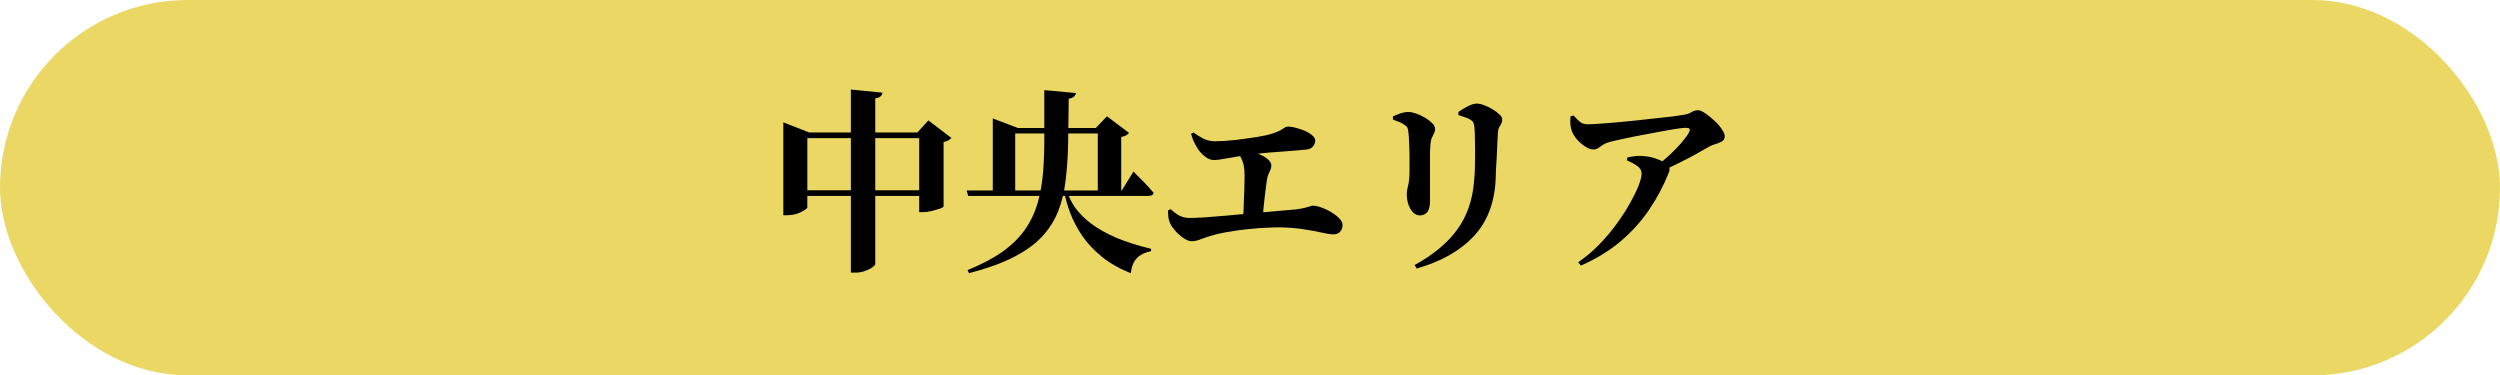<svg width="333" height="50" viewBox="0 0 333 50" fill="none" xmlns="http://www.w3.org/2000/svg">
<rect width="333" height="50" rx="25" fill="#EBD764"/>
<path d="M123.268 25.342V26.096H105.9V25.342H123.268ZM122.176 17.672L123.658 16.034L126.726 18.374C126.657 18.478 126.527 18.582 126.336 18.686C126.163 18.79 125.946 18.868 125.686 18.92V27.5C125.686 27.569 125.53 27.665 125.218 27.786C124.906 27.89 124.542 27.994 124.126 28.098C123.71 28.202 123.329 28.254 122.982 28.254H122.436V17.672H122.176ZM107.538 27.604C107.538 27.708 107.399 27.847 107.122 28.02C106.862 28.193 106.524 28.349 106.108 28.488C105.692 28.609 105.259 28.67 104.808 28.67H104.34V17.646V16.294L107.798 17.646H123.112V18.4H107.538V27.604ZM117.548 12.342C117.531 12.515 117.453 12.671 117.314 12.81C117.193 12.949 116.95 13.044 116.586 13.096V35.17C116.586 35.274 116.456 35.421 116.196 35.612C115.936 35.803 115.598 35.967 115.182 36.106C114.783 36.245 114.376 36.314 113.96 36.314H113.336V11.926L117.548 12.342ZM128.754 25.368H149.424L150.984 22.846C150.984 22.846 151.071 22.941 151.244 23.132C151.435 23.323 151.677 23.565 151.972 23.86C152.267 24.137 152.561 24.441 152.856 24.77C153.151 25.099 153.419 25.403 153.662 25.68C153.61 25.957 153.385 26.096 152.986 26.096H128.962L128.754 25.368ZM146.226 17.048H145.966L147.448 15.488L150.386 17.698C150.299 17.819 150.169 17.932 149.996 18.036C149.823 18.123 149.606 18.192 149.346 18.244V25.602H146.226V17.048ZM139.102 12.004L143.314 12.394C143.279 12.585 143.184 12.749 143.028 12.888C142.889 13.009 142.664 13.096 142.352 13.148C142.335 15.263 142.309 17.23 142.274 19.05C142.239 20.853 142.127 22.517 141.936 24.042C141.763 25.55 141.425 26.937 140.922 28.202C140.419 29.45 139.691 30.577 138.738 31.582C137.785 32.587 136.519 33.489 134.942 34.286C133.365 35.083 131.406 35.785 129.066 36.392L128.884 35.976C130.756 35.213 132.316 34.39 133.564 33.506C134.812 32.605 135.809 31.617 136.554 30.542C137.299 29.467 137.854 28.297 138.218 27.032C138.582 25.749 138.825 24.354 138.946 22.846C139.067 21.321 139.119 19.665 139.102 17.88C139.102 16.077 139.102 14.119 139.102 12.004ZM133.85 17.048H147.994V17.776H133.85V17.048ZM132.238 17.048V15.774L135.592 17.048H135.228V25.602H132.238V17.048ZM142.118 25.368C142.326 26.148 142.69 26.911 143.21 27.656C143.747 28.401 144.458 29.112 145.342 29.788C146.243 30.464 147.353 31.088 148.67 31.66C149.987 32.215 151.539 32.709 153.324 33.142V33.454C152.527 33.61 151.903 33.913 151.452 34.364C151.001 34.815 150.724 35.491 150.62 36.392C149.095 35.785 147.803 35.049 146.746 34.182C145.689 33.315 144.822 32.388 144.146 31.4C143.47 30.395 142.941 29.389 142.56 28.384C142.179 27.361 141.901 26.382 141.728 25.446L142.118 25.368ZM173.89 19.934C173.595 19.969 173.214 20.003 172.746 20.038C172.278 20.073 171.732 20.116 171.108 20.168C170.484 20.203 169.782 20.255 169.002 20.324C168.222 20.393 167.399 20.489 166.532 20.61C165.301 20.766 164.296 20.922 163.516 21.078C162.736 21.234 162.112 21.312 161.644 21.312C161.28 21.312 160.907 21.165 160.526 20.87C160.145 20.575 159.833 20.246 159.59 19.882C159.382 19.553 159.191 19.215 159.018 18.868C158.862 18.521 158.741 18.175 158.654 17.828L158.966 17.646C159.417 17.975 159.867 18.253 160.318 18.478C160.786 18.703 161.289 18.816 161.826 18.816C162.537 18.816 163.403 18.764 164.426 18.66C165.449 18.539 166.454 18.4 167.442 18.244C168.291 18.105 168.959 17.958 169.444 17.802C169.929 17.646 170.293 17.499 170.536 17.36C170.779 17.221 170.961 17.109 171.082 17.022C171.221 16.918 171.368 16.866 171.524 16.866C171.888 16.866 172.278 16.927 172.694 17.048C173.11 17.152 173.509 17.291 173.89 17.464C174.271 17.637 174.583 17.837 174.826 18.062C175.069 18.27 175.19 18.478 175.19 18.686C175.19 18.998 175.086 19.275 174.878 19.518C174.687 19.761 174.358 19.899 173.89 19.934ZM164.946 19.7C165.414 19.769 165.899 19.882 166.402 20.038C166.922 20.194 167.399 20.376 167.832 20.584C168.283 20.775 168.647 21 168.924 21.26C169.201 21.503 169.34 21.763 169.34 22.04C169.34 22.3 169.262 22.577 169.106 22.872C168.95 23.167 168.837 23.496 168.768 23.86C168.716 24.189 168.664 24.562 168.612 24.978C168.56 25.377 168.508 25.81 168.456 26.278C168.404 26.729 168.352 27.205 168.3 27.708C168.265 28.193 168.231 28.687 168.196 29.19L165.57 29.268C165.605 28.835 165.631 28.367 165.648 27.864C165.665 27.344 165.683 26.815 165.7 26.278C165.735 25.741 165.752 25.221 165.752 24.718C165.769 24.215 165.778 23.765 165.778 23.366C165.778 22.569 165.683 21.927 165.492 21.442C165.301 20.939 165.033 20.48 164.686 20.064L164.946 19.7ZM155.586 28.02L155.924 27.864C156.305 28.211 156.695 28.497 157.094 28.722C157.51 28.93 157.969 29.034 158.472 29.034C158.923 29.034 159.573 29.008 160.422 28.956C161.289 28.887 162.268 28.809 163.36 28.722C164.452 28.618 165.57 28.514 166.714 28.41C167.858 28.306 168.95 28.211 169.99 28.124C171.03 28.02 171.914 27.942 172.642 27.89C173.127 27.821 173.509 27.751 173.786 27.682C174.063 27.613 174.28 27.552 174.436 27.5C174.592 27.431 174.739 27.396 174.878 27.396C175.225 27.396 175.615 27.483 176.048 27.656C176.499 27.812 176.932 28.02 177.348 28.28C177.781 28.54 178.137 28.817 178.414 29.112C178.691 29.407 178.83 29.693 178.83 29.97C178.83 30.334 178.717 30.637 178.492 30.88C178.284 31.105 177.989 31.218 177.608 31.218C177.261 31.218 176.75 31.14 176.074 30.984C175.415 30.828 174.609 30.681 173.656 30.542C172.703 30.386 171.628 30.299 170.432 30.282C169.895 30.282 169.323 30.299 168.716 30.334C168.109 30.351 167.485 30.395 166.844 30.464C166.22 30.516 165.596 30.585 164.972 30.672C164.348 30.759 163.75 30.854 163.178 30.958C162.623 31.062 162.121 31.175 161.67 31.296C161.046 31.469 160.491 31.651 160.006 31.842C159.538 32.033 159.122 32.128 158.758 32.128C158.411 32.128 158.039 31.989 157.64 31.712C157.241 31.435 156.877 31.114 156.548 30.75C156.219 30.369 155.993 30.039 155.872 29.762C155.768 29.537 155.69 29.294 155.638 29.034C155.603 28.774 155.586 28.436 155.586 28.02ZM188.71 35.768L188.424 35.3C190.903 33.948 192.792 32.379 194.092 30.594C195.409 28.791 196.163 26.607 196.354 24.042C196.406 23.557 196.441 22.993 196.458 22.352C196.475 21.711 196.484 21.061 196.484 20.402C196.484 19.743 196.475 19.128 196.458 18.556C196.458 17.967 196.441 17.481 196.406 17.1C196.389 16.805 196.345 16.571 196.276 16.398C196.224 16.225 196.077 16.069 195.834 15.93C195.643 15.809 195.409 15.705 195.132 15.618C194.855 15.514 194.569 15.419 194.274 15.332L194.248 14.916C194.612 14.656 195.028 14.405 195.496 14.162C195.964 13.919 196.363 13.798 196.692 13.798C196.969 13.798 197.299 13.867 197.68 14.006C198.061 14.145 198.434 14.327 198.798 14.552C199.179 14.777 199.491 15.011 199.734 15.254C199.977 15.479 200.098 15.687 200.098 15.878C200.098 16.103 200.055 16.303 199.968 16.476C199.881 16.632 199.786 16.797 199.682 16.97C199.595 17.143 199.543 17.36 199.526 17.62C199.509 18.001 199.483 18.478 199.448 19.05C199.431 19.605 199.405 20.194 199.37 20.818C199.335 21.425 199.301 22.014 199.266 22.586C199.249 23.158 199.231 23.643 199.214 24.042C199.041 27.145 198.044 29.649 196.224 31.556C194.421 33.445 191.917 34.849 188.71 35.768ZM185.538 15.93V15.514C185.85 15.358 186.188 15.219 186.552 15.098C186.916 14.977 187.271 14.916 187.618 14.916C187.895 14.916 188.233 14.985 188.632 15.124C189.031 15.263 189.421 15.445 189.802 15.67C190.183 15.895 190.504 16.138 190.764 16.398C191.024 16.658 191.154 16.909 191.154 17.152C191.154 17.377 191.102 17.585 190.998 17.776C190.911 17.967 190.816 18.175 190.712 18.4C190.608 18.625 190.547 18.92 190.53 19.284C190.513 19.509 190.495 19.856 190.478 20.324C190.478 20.775 190.478 21.295 190.478 21.884C190.478 22.473 190.478 23.08 190.478 23.704C190.478 24.311 190.478 24.883 190.478 25.42C190.478 25.957 190.478 26.399 190.478 26.746C190.478 27.439 190.357 27.942 190.114 28.254C189.871 28.549 189.525 28.696 189.074 28.696C188.797 28.696 188.519 28.566 188.242 28.306C187.982 28.046 187.774 27.708 187.618 27.292C187.462 26.859 187.384 26.382 187.384 25.862C187.384 25.533 187.445 25.143 187.566 24.692C187.687 24.224 187.748 23.548 187.748 22.664C187.748 22.231 187.748 21.685 187.748 21.026C187.748 20.367 187.731 19.717 187.696 19.076C187.679 18.417 187.644 17.915 187.592 17.568C187.575 17.308 187.523 17.109 187.436 16.97C187.367 16.831 187.237 16.71 187.046 16.606C186.855 16.467 186.63 16.346 186.37 16.242C186.11 16.138 185.833 16.034 185.538 15.93ZM209.198 15.488L209.588 15.384C209.952 15.783 210.255 16.077 210.498 16.268C210.741 16.459 211.07 16.554 211.486 16.554C211.885 16.554 212.422 16.528 213.098 16.476C213.791 16.424 214.563 16.363 215.412 16.294C216.261 16.207 217.137 16.121 218.038 16.034C218.939 15.93 219.797 15.835 220.612 15.748C221.427 15.661 222.146 15.583 222.77 15.514C223.411 15.427 223.879 15.358 224.174 15.306C224.659 15.237 225.032 15.115 225.292 14.942C225.569 14.769 225.864 14.682 226.176 14.682C226.419 14.682 226.731 14.812 227.112 15.072C227.511 15.332 227.909 15.653 228.308 16.034C228.724 16.398 229.062 16.779 229.322 17.178C229.599 17.559 229.738 17.889 229.738 18.166C229.738 18.461 229.608 18.686 229.348 18.842C229.088 18.998 228.793 19.119 228.464 19.206C228.152 19.293 227.892 19.397 227.684 19.518C227.216 19.778 226.635 20.107 225.942 20.506C225.249 20.887 224.486 21.286 223.654 21.702C222.822 22.118 221.964 22.525 221.08 22.924L220.664 22.066C221.288 21.615 221.877 21.13 222.432 20.61C223.004 20.073 223.507 19.553 223.94 19.05C224.391 18.53 224.729 18.071 224.954 17.672C225.093 17.395 225.119 17.221 225.032 17.152C224.963 17.065 224.807 17.022 224.564 17.022C224.356 17.022 223.949 17.065 223.342 17.152C222.753 17.239 222.051 17.36 221.236 17.516C220.439 17.655 219.607 17.811 218.74 17.984C217.891 18.14 217.076 18.305 216.296 18.478C215.533 18.634 214.892 18.781 214.372 18.92C214.043 19.007 213.757 19.128 213.514 19.284C213.289 19.44 213.081 19.587 212.89 19.726C212.699 19.847 212.474 19.908 212.214 19.908C211.902 19.908 211.547 19.778 211.148 19.518C210.749 19.258 210.385 18.946 210.056 18.582C209.744 18.201 209.519 17.837 209.38 17.49C209.276 17.213 209.207 16.901 209.172 16.554C209.155 16.207 209.163 15.852 209.198 15.488ZM216.712 21.364L216.764 20.974C217.059 20.905 217.353 20.853 217.648 20.818C217.943 20.766 218.255 20.749 218.584 20.766C219.416 20.801 220.127 20.939 220.716 21.182C221.323 21.407 221.73 21.615 221.938 21.806C222.129 21.945 222.259 22.109 222.328 22.3C222.415 22.473 222.406 22.69 222.302 22.95C221.609 24.701 220.733 26.356 219.676 27.916C218.636 29.459 217.371 30.863 215.88 32.128C214.389 33.393 212.621 34.477 210.576 35.378L210.212 34.936C211.217 34.243 212.153 33.454 213.02 32.57C213.887 31.669 214.667 30.741 215.36 29.788C216.053 28.835 216.643 27.916 217.128 27.032C217.631 26.148 218.012 25.368 218.272 24.692C218.532 23.999 218.662 23.479 218.662 23.132C218.662 22.716 218.471 22.378 218.09 22.118C217.709 21.841 217.249 21.589 216.712 21.364Z" fill="black"/>
</svg>
